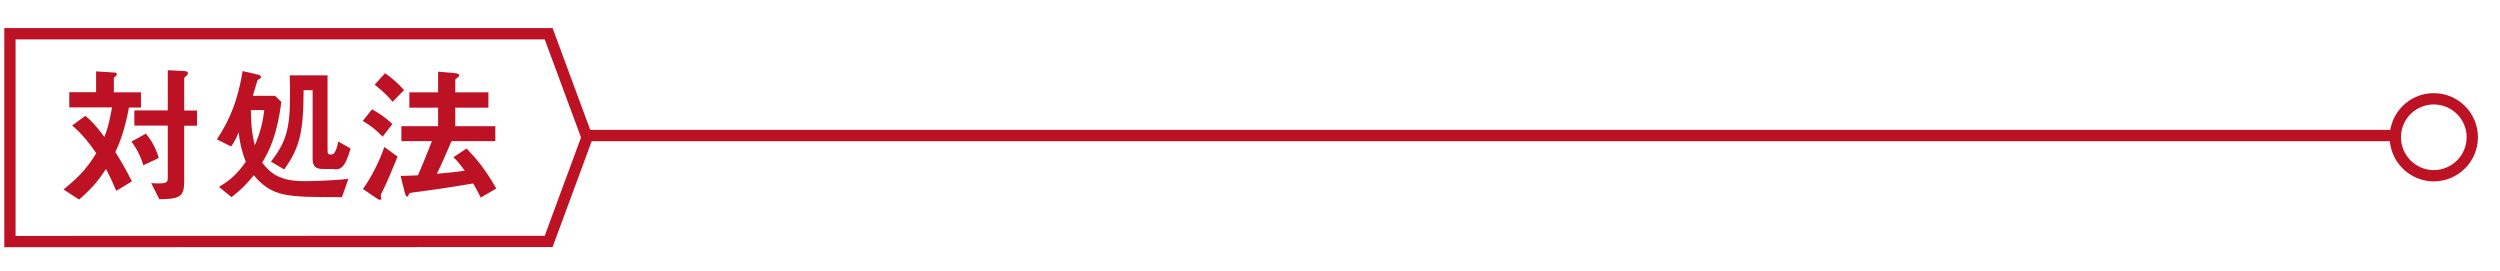 <?xml version="1.0" encoding="UTF-8"?>
<svg id="_レイヤー_1" data-name="レイヤー 1" xmlns="http://www.w3.org/2000/svg" viewBox="0 0 166 18">
  <defs>
    <style>
      .cls-1 {
        fill: #bc1224;
      }

      .cls-2 {
        fill: none;
        stroke: #bc1224;
        stroke-miterlimit: 10;
        stroke-width: .75px;
      }
    </style>
  </defs>
  <path class="cls-1" d="M8.57,7.11c-.31,1.63-.64,2.4-.91,2.99.31.49.64,1.04,1.1,1.94l-1.04.63c-.24-.57-.42-.95-.68-1.45-.36.54-.81,1.2-1.79,2.03l-1.03-.67c.72-.59,1.49-1.25,2.17-2.41-.54-.77-.92-1.25-1.6-1.84l.88-.64c.37.31.67.61,1.26,1.4.25-.65.29-.82.51-1.96h-2.84s0-1.01,0-1.01h1.78s0-1.38,0-1.38l1.25.08c.05,0,.13.03.13.11,0,.1-.09.12-.2.23v.97s1.8,0,1.8,0v1.01s-.79,0-.79,0ZM9.52,10.97c-.16-.51-.37-.99-.79-1.57l.96-.53c.37.46.66.96.85,1.62l-1.02.48ZM12.23,8.34v3.7c0,1.05-.32,1.17-1.65,1.19l-.54-1.07c1.02.06,1.1-.01,1.1-.36v-3.46s-2.22,0-2.22,0v-1.01s2.22,0,2.22,0v-2.67s1.11.06,1.11.06c.08,0,.23.03.23.15,0,.06-.03.1-.09.15-.14.12-.16.14-.16.2v2.12s.85,0,.85,0v1.01s-.85,0-.85,0Z"/>
  <path class="cls-1" d="M22.72,13.09c-3.74,0-4.62,0-5.87-1.45-.45.55-.81.94-1.48,1.45l-.83-.68c.7-.42,1.18-.81,1.78-1.67-.25-.63-.38-1.18-.48-1.95-.12.32-.27.61-.49.94l-.95-.48c.91-1.35,1.41-2.7,1.71-4.53l.99.23c.06,0,.23.06.23.16,0,.05-.03.09-.07.11-.12.06-.14.08-.17.14-.03.06-.25.84-.3,1h1.47s.42.41.42.41c-.29,2.32-.85,3.31-1.27,4.03.53.7,1.16,1.23,2.8,1.23.17,0,1.57-.01,2.92-.15l-.43,1.23ZM16.66,7.31c.01,1.23.12,1.77.26,2.34.39-.91.54-1.61.63-2.34h-.89ZM22.2,11.22h-.77c-.43,0-.67-.16-.67-.63v-4.6s-.6,0-.6,0c-.01,2.7-.23,3.79-1.29,5.26l-.88-.52c1.26-1.6,1.31-2.63,1.25-5.73h2.51s0,4.98,0,4.98c0,.2.02.28.21.28.16,0,.34-.04.5-.86l.82.46c-.39,1.38-.71,1.38-1.07,1.39"/>
  <path class="cls-1" d="M25.4,9.07c-.42-.45-.8-.73-1.31-1.04l.61-.77c.43.23.97.59,1.35.98l-.64.83ZM25.41,12.67c-.04.08-.13.25-.13.31,0,.03.04.15.04.18,0,.03-.02.11-.09.11-.07,0-.15-.06-.23-.11l-.9-.61c.49-.69,1.05-1.71,1.42-2.79l.88.64c-.27.68-.81,1.94-.99,2.28M26.07,6.76c-.18-.22-.46-.55-1.19-1.14l.69-.76c.33.23.82.62,1.26,1.12l-.76.78ZM31.93,13.14c-.23-.48-.39-.74-.51-.96-1.54.26-2.45.4-4.01.6-.2.03-.23.03-.25.1-.05.13-.07.17-.13.17-.08,0-.12-.15-.14-.21l-.29-1.16c.41,0,.9-.03,1.15-.04.41-.94.67-1.62.93-2.27h-2.03s0-.99,0-.99h2.44s0-1.23,0-1.23h-1.91s0-1.02,0-1.02h1.91s0-1.37,0-1.37l1.04.09c.18.02.36.03.36.16,0,.05-.04.1-.12.15-.11.08-.14.11-.14.15v.82s2.2,0,2.2,0v1.02s-2.2,0-2.2,0v1.23s2.66,0,2.66,0v.99s-2.91,0-2.91,0c-.31.73-.62,1.45-.97,2.17,1.02-.09,1.34-.13,1.85-.21-.34-.45-.5-.65-.75-.89l.87-.58c.6.63,1.24,1.35,1.97,2.66l-1.03.6Z"/>
  <polygon class="cls-2" points="36.43 16.03 .66 16.04 .66 2.24 36.43 2.24 38.98 9.13 36.43 16.03"/>
  <path class="cls-2" d="M164.16,9.11c0,1.41-1.14,2.55-2.55,2.56-1.41,0-2.56-1.14-2.56-2.56,0-1.41,1.14-2.55,2.55-2.55,1.41,0,2.56,1.14,2.56,2.55Z"/>
  <line class="cls-2" x1="39" y1="9" x2="159" y2="9"/>
</svg>
